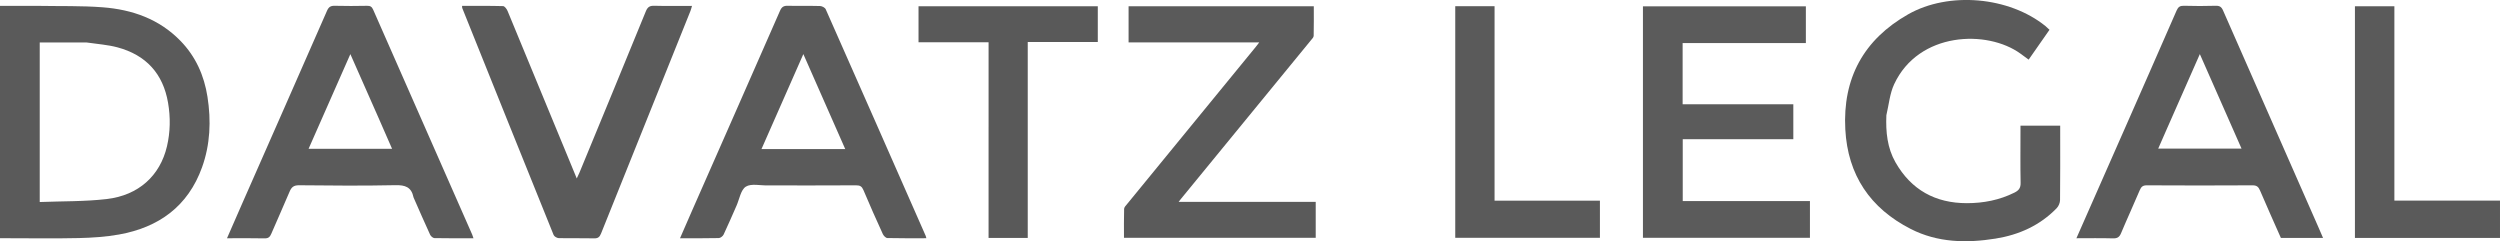<?xml version="1.0" encoding="UTF-8"?>
<svg xmlns="http://www.w3.org/2000/svg" id="Ebene_2" data-name="Ebene 2" viewBox="0 0 1847.45 178.27">
  <defs>
    <style>
      .cls-1 {
        fill: #595959;
      }

      .cls-2 {
        fill: #5b5b5b;
      }

      .cls-3 {
        fill: #5a5a5a;
      }
    </style>
  </defs>
  <g id="Layer_1" data-name="Layer 1">
    <g>
      <path class="cls-3" d="M28.25,4.34c16.16.29,31.95-.15,47.61,1.05,21.81,1.67,41.75,8.62,57.5,24.8,11.26,11.57,17.5,25.56,19.97,41.38,2.76,17.69,2.05,35.2-4.03,52.1-10.38,28.83-31.99,44.38-61.4,49.64-9.75,1.74-19.77,2.39-29.69,2.62-17.76.41-35.53.11-53.3.11H0V4.34h28.25M63.91,31.38H29.36v117.91c16.7-.66,33.23-.3,49.5-2.2,23.64-2.75,39.44-17.34,44.51-38.89,2.51-10.67,2.67-21.48.82-32.27-3.69-21.56-16.32-35.26-37.29-40.92-7.19-1.94-14.77-2.43-22.98-3.63Z"></path>
      <path class="cls-2" d="M1280.49,77.05c15.13,0,29.83,0,44.74,0v25.82h-81.72v45.73h94v27.14h-123.41V4.7h120.4v27.13h-91.07v45.21c12.19,0,24.41,0,37.07,0Z"></path>
      <path class="cls-3" d="M567.65,137.03c-5.9.13-12.54-1.59-16.5.91-3.75,2.38-4.71,9.18-6.87,14.05-3.16,7.12-6.2,14.29-9.53,21.32-.57,1.2-2.33,2.59-3.56,2.62-9.38.22-18.76.12-28.67.12,3.13-7.18,6.09-14.03,9.1-20.85,21.62-49.07,43.28-98.13,64.8-147.25,1.26-2.88,2.76-3.75,5.77-3.68,7.94.21,15.9-.05,23.84.18,1.45.04,3.62,1.19,4.16,2.4,24.71,55.75,49.27,111.56,73.85,167.37.22.5.3,1.05.52,1.83-9.77,0-19.3.1-28.82-.14-1.17-.03-2.77-1.68-3.35-2.96-4.91-10.75-9.73-21.54-14.31-32.44-1.14-2.7-2.46-3.58-5.38-3.56-21.53.14-43.06.07-65.02.07M601.04,110.15h23.57c-10.35-23.47-20.45-46.37-30.95-70.18-10.55,23.92-20.62,46.78-30.94,70.18h38.32Z"></path>
      <path class="cls-3" d="M1568.19,99.49c13.54-30.77,26.98-61.23,40.29-91.74,1.17-2.68,2.56-3.57,5.46-3.48,7.79.23,15.6.23,23.4,0,2.9-.09,4.3.81,5.46,3.48,23.39,53.32,46.87,106.59,70.34,159.87,1.15,2.62,2.27,5.25,3.55,8.2h-31.16c-5.1-11.54-10.37-23.22-15.39-35-1.16-2.73-2.41-3.89-5.6-3.87-26,.16-52,.15-78,0-2.99-.02-4.21,1.01-5.31,3.62-4.48,10.62-9.34,21.09-13.79,31.72-1.26,3.02-2.85,3.95-6.08,3.85-8.78-.26-17.57-.09-26.93-.09,11.33-25.7,22.48-50.98,33.76-76.56M1601.91,93.78c-2.33,5.31-4.65,10.61-7.03,16.03h61.57c-10.28-23.29-20.35-46.11-30.81-69.84-8.13,18.43-15.8,35.81-23.72,53.8Z"></path>
      <path class="cls-3" d="M305.6,145.87c-1.6-7.76-6.27-9.18-13.44-9.03-23.68.5-47.38.33-71.06.06-4.09-.05-5.73,1.42-7.16,4.86-4.33,10.37-9.05,20.58-13.44,30.93-1.03,2.42-2.17,3.52-5.01,3.45-9.07-.22-18.14-.08-27.74-.08,3.98-9.09,7.75-17.78,11.57-26.45,20.8-47.21,41.64-94.41,62.34-141.66,1.26-2.88,2.77-3.75,5.77-3.67,7.94.2,15.89.17,23.83.01,2.37-.05,3.54.66,4.51,2.88,24.34,55.41,48.77,110.79,73.18,166.18.34.77.55,1.58.94,2.71-9.83,0-19.34.09-28.84-.11-1.11-.02-2.68-1.39-3.2-2.52-4.16-9.03-8.12-18.15-12.25-27.55M280.55,88.96c-7.07-16.01-14.15-32.02-21.64-48.97-10.52,23.84-20.6,46.69-30.86,69.95h61.68c-3.08-7.01-6.01-13.69-9.19-20.99Z"></path>
      <path class="cls-3" d="M1393.99,85.13c-.52,12.42.68,24.2,6.72,34.8,11.6,20.36,29.48,30.23,52.81,30.21,12.27-.01,24.06-2.29,35.17-7.83,3.24-1.62,4.58-3.49,4.5-7.25-.26-12.57-.1-25.15-.1-37.72,0-1.41,0-2.82,0-4.45h29.35c0,1.6,0,3.14,0,4.68,0,16.76.08,33.53-.11,50.29-.02,2.01-1.04,4.49-2.44,5.94-12.42,12.81-27.9,19.76-45.3,22.53-21.48,3.42-42.76,2.99-62.59-7.13-29.95-15.28-46.55-39.8-48.36-73.62-2.02-37.79,13.6-66.35,46.44-85,30.11-17.09,74.59-13,101.39,8.63,1,.81,1.9,1.73,3.07,2.79-5.11,7.31-10.12,14.48-15.41,22.06-2.12-1.55-4.04-2.96-5.97-4.37-24.64-17.93-75.31-16.31-93.43,22.55-3.21,6.88-3.88,14.94-5.74,22.88Z"></path>
      <path class="cls-3" d="M934.48,149.17h37.81v26.58h-141.69c0-7.09-.11-14.26.1-21.42.04-1.22,1.33-2.49,2.23-3.58,31.65-38.68,63.32-77.35,94.99-116.02.73-.89,1.41-1.82,2.64-3.41h-96.56V4.62h136.87c0,7.25.08,14.57-.09,21.87-.03,1.09-1.18,2.23-1.98,3.2-32.03,39.12-64.08,78.23-96.13,117.33-.37.45-.71.91-1.67,2.14h63.48Z"></path>
      <path class="cls-3" d="M415.84,106.73c3.4,8.29,6.7,16.26,10.37,25.14.9-1.93,1.51-3.09,2-4.3,16.38-39.7,32.8-79.39,49.03-119.16,1.33-3.26,2.91-4.24,6.3-4.14,9.09.25,18.19.09,27.84.09-.44,1.45-.7,2.63-1.14,3.73-22.04,54.83-44.12,109.64-66.08,164.49-1.09,2.73-2.38,3.65-5.31,3.57-8.66-.22-17.34.02-26-.19-1.3-.03-3.28-1.21-3.74-2.34-22.59-55.85-45.05-111.75-67.51-167.66-.15-.37-.08-.83-.13-1.6,10.17,0,20.25-.12,30.31.16,1.16.03,2.72,2.14,3.32,3.6,13.38,32.21,26.65,64.47,39.95,96.71.22.53.46,1.06.79,1.9Z"></path>
      <path class="cls-1" d="M730.54,93.67V31.24h-51.77V4.63h132.48v26.4h-51.77v144.79h-28.95c0-27.27,0-54.5,0-82.16Z"></path>
      <path class="cls-3" d="M1104.45,26.03v122.24h77.86v27.45h-106.91V4.6h29.05v21.43Z"></path>
      <path class="cls-3" d="M1740.25,163.91V4.61h29.15v143.63h78.05v27.61h-107.2v-11.95Z"></path>
    </g>
  </g>
</svg>
